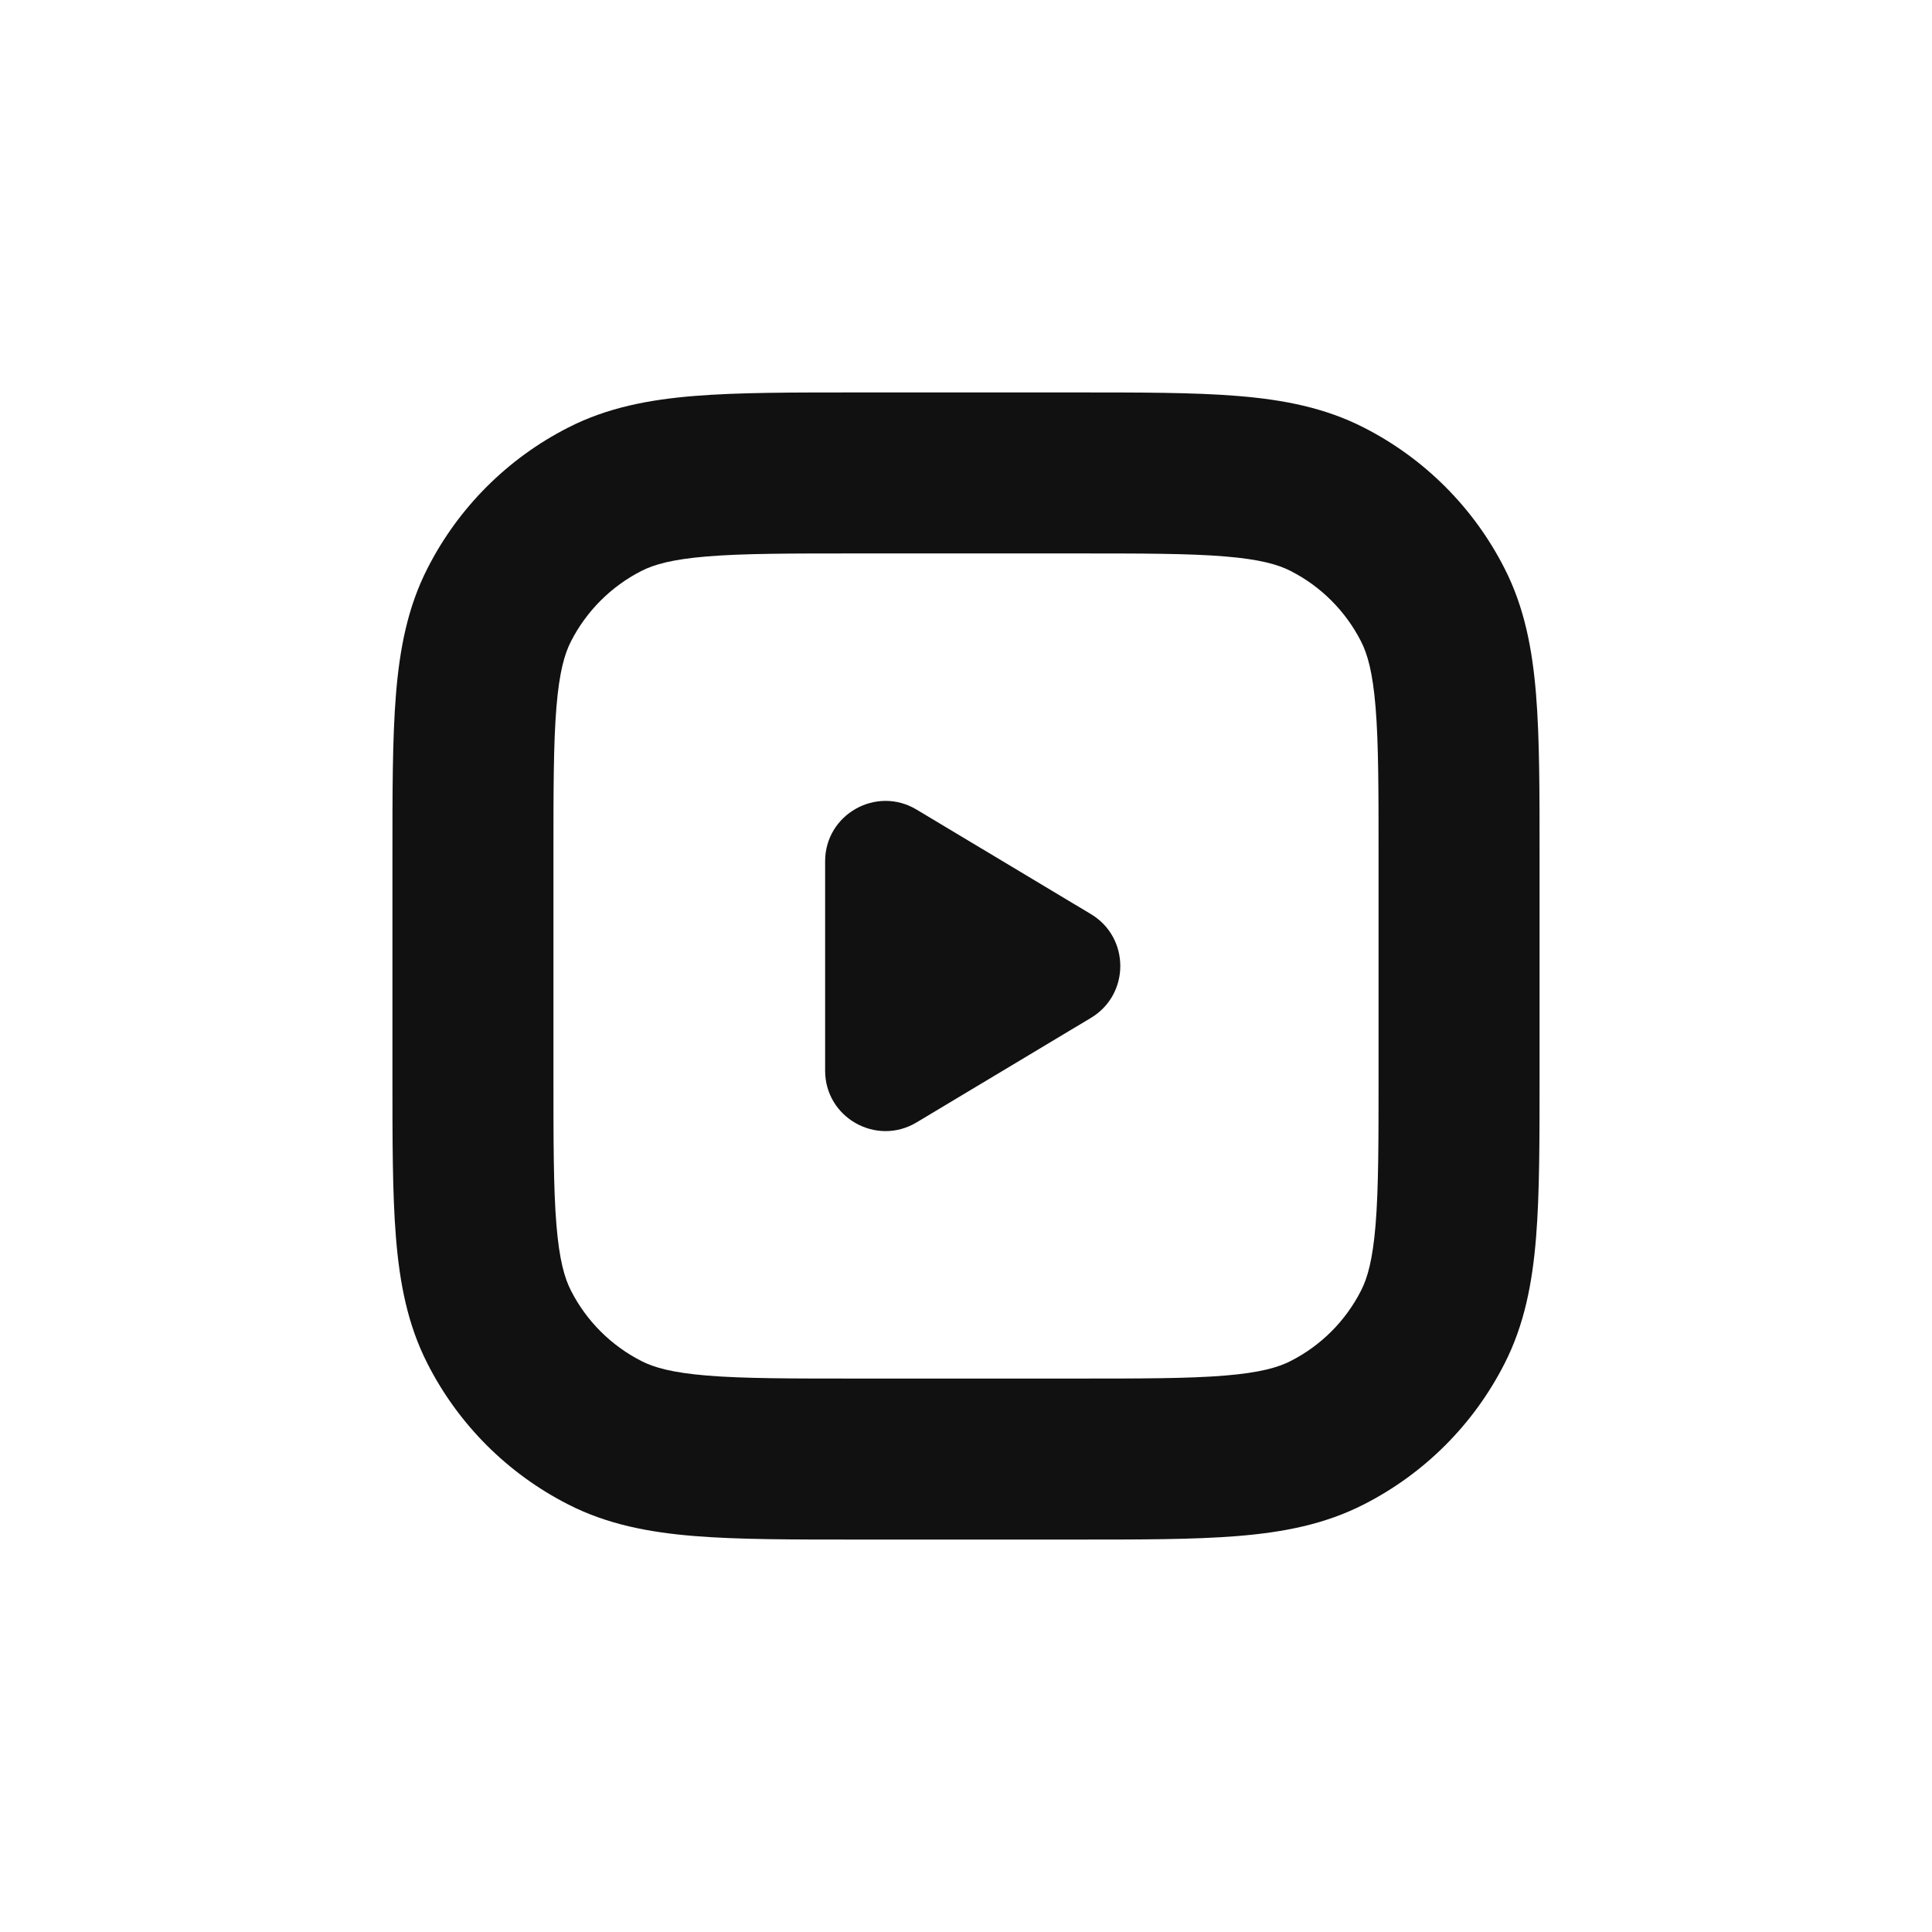 <svg width="24" height="24" viewBox="0 0 24 24" fill="none" xmlns="http://www.w3.org/2000/svg">
<path d="M13.325 4.875C14.149 4.875 14.827 4.874 15.377 4.919C15.939 4.965 16.456 5.063 16.941 5.311C17.694 5.694 18.306 6.306 18.689 7.059C18.937 7.544 19.035 8.061 19.081 8.623C19.126 9.173 19.125 9.851 19.125 10.675V13.325C19.125 14.149 19.126 14.827 19.081 15.377C19.035 15.939 18.937 16.456 18.689 16.941C18.306 17.694 17.694 18.306 16.941 18.689C16.456 18.937 15.939 19.035 15.377 19.081C14.827 19.126 14.149 19.125 13.325 19.125H10.675C9.851 19.125 9.173 19.126 8.623 19.081C8.061 19.035 7.544 18.937 7.059 18.689C6.306 18.306 5.694 17.694 5.311 16.941C5.063 16.456 4.965 15.939 4.919 15.377C4.874 14.827 4.875 14.149 4.875 13.325V10.675C4.875 9.851 4.874 9.173 4.919 8.623C4.965 8.061 5.063 7.544 5.311 7.059C5.694 6.306 6.306 5.694 7.059 5.311C7.544 5.063 8.061 4.965 8.623 4.919C9.173 4.874 9.851 4.875 10.675 4.875H13.325ZM10.675 6.875C9.818 6.875 9.236 6.875 8.786 6.912C8.348 6.948 8.123 7.013 7.967 7.093C7.591 7.285 7.285 7.591 7.093 7.967C7.013 8.123 6.948 8.348 6.912 8.786C6.875 9.236 6.875 9.818 6.875 10.675V13.325C6.875 14.182 6.875 14.764 6.912 15.214C6.948 15.652 7.013 15.877 7.093 16.033C7.285 16.41 7.591 16.715 7.967 16.907C8.123 16.987 8.348 17.052 8.786 17.088C9.236 17.125 9.818 17.125 10.675 17.125H13.325C14.182 17.125 14.764 17.125 15.214 17.088C15.652 17.052 15.877 16.987 16.033 16.907C16.41 16.715 16.715 16.41 16.907 16.033C16.987 15.877 17.052 15.652 17.088 15.214C17.125 14.764 17.125 14.182 17.125 13.325V10.675C17.125 9.818 17.125 9.236 17.088 8.786C17.052 8.348 16.987 8.123 16.907 7.967C16.715 7.591 16.41 7.285 16.033 7.093C15.877 7.013 15.652 6.948 15.214 6.912C14.764 6.875 14.182 6.875 13.325 6.875H10.675ZM10.25 10.699C10.25 10.117 10.886 9.757 11.386 10.057L13.553 11.356C14.038 11.648 14.038 12.352 13.553 12.644L11.386 13.943C10.886 14.243 10.25 13.883 10.25 13.301V10.699Z" fill="#111111"/>
</svg>
